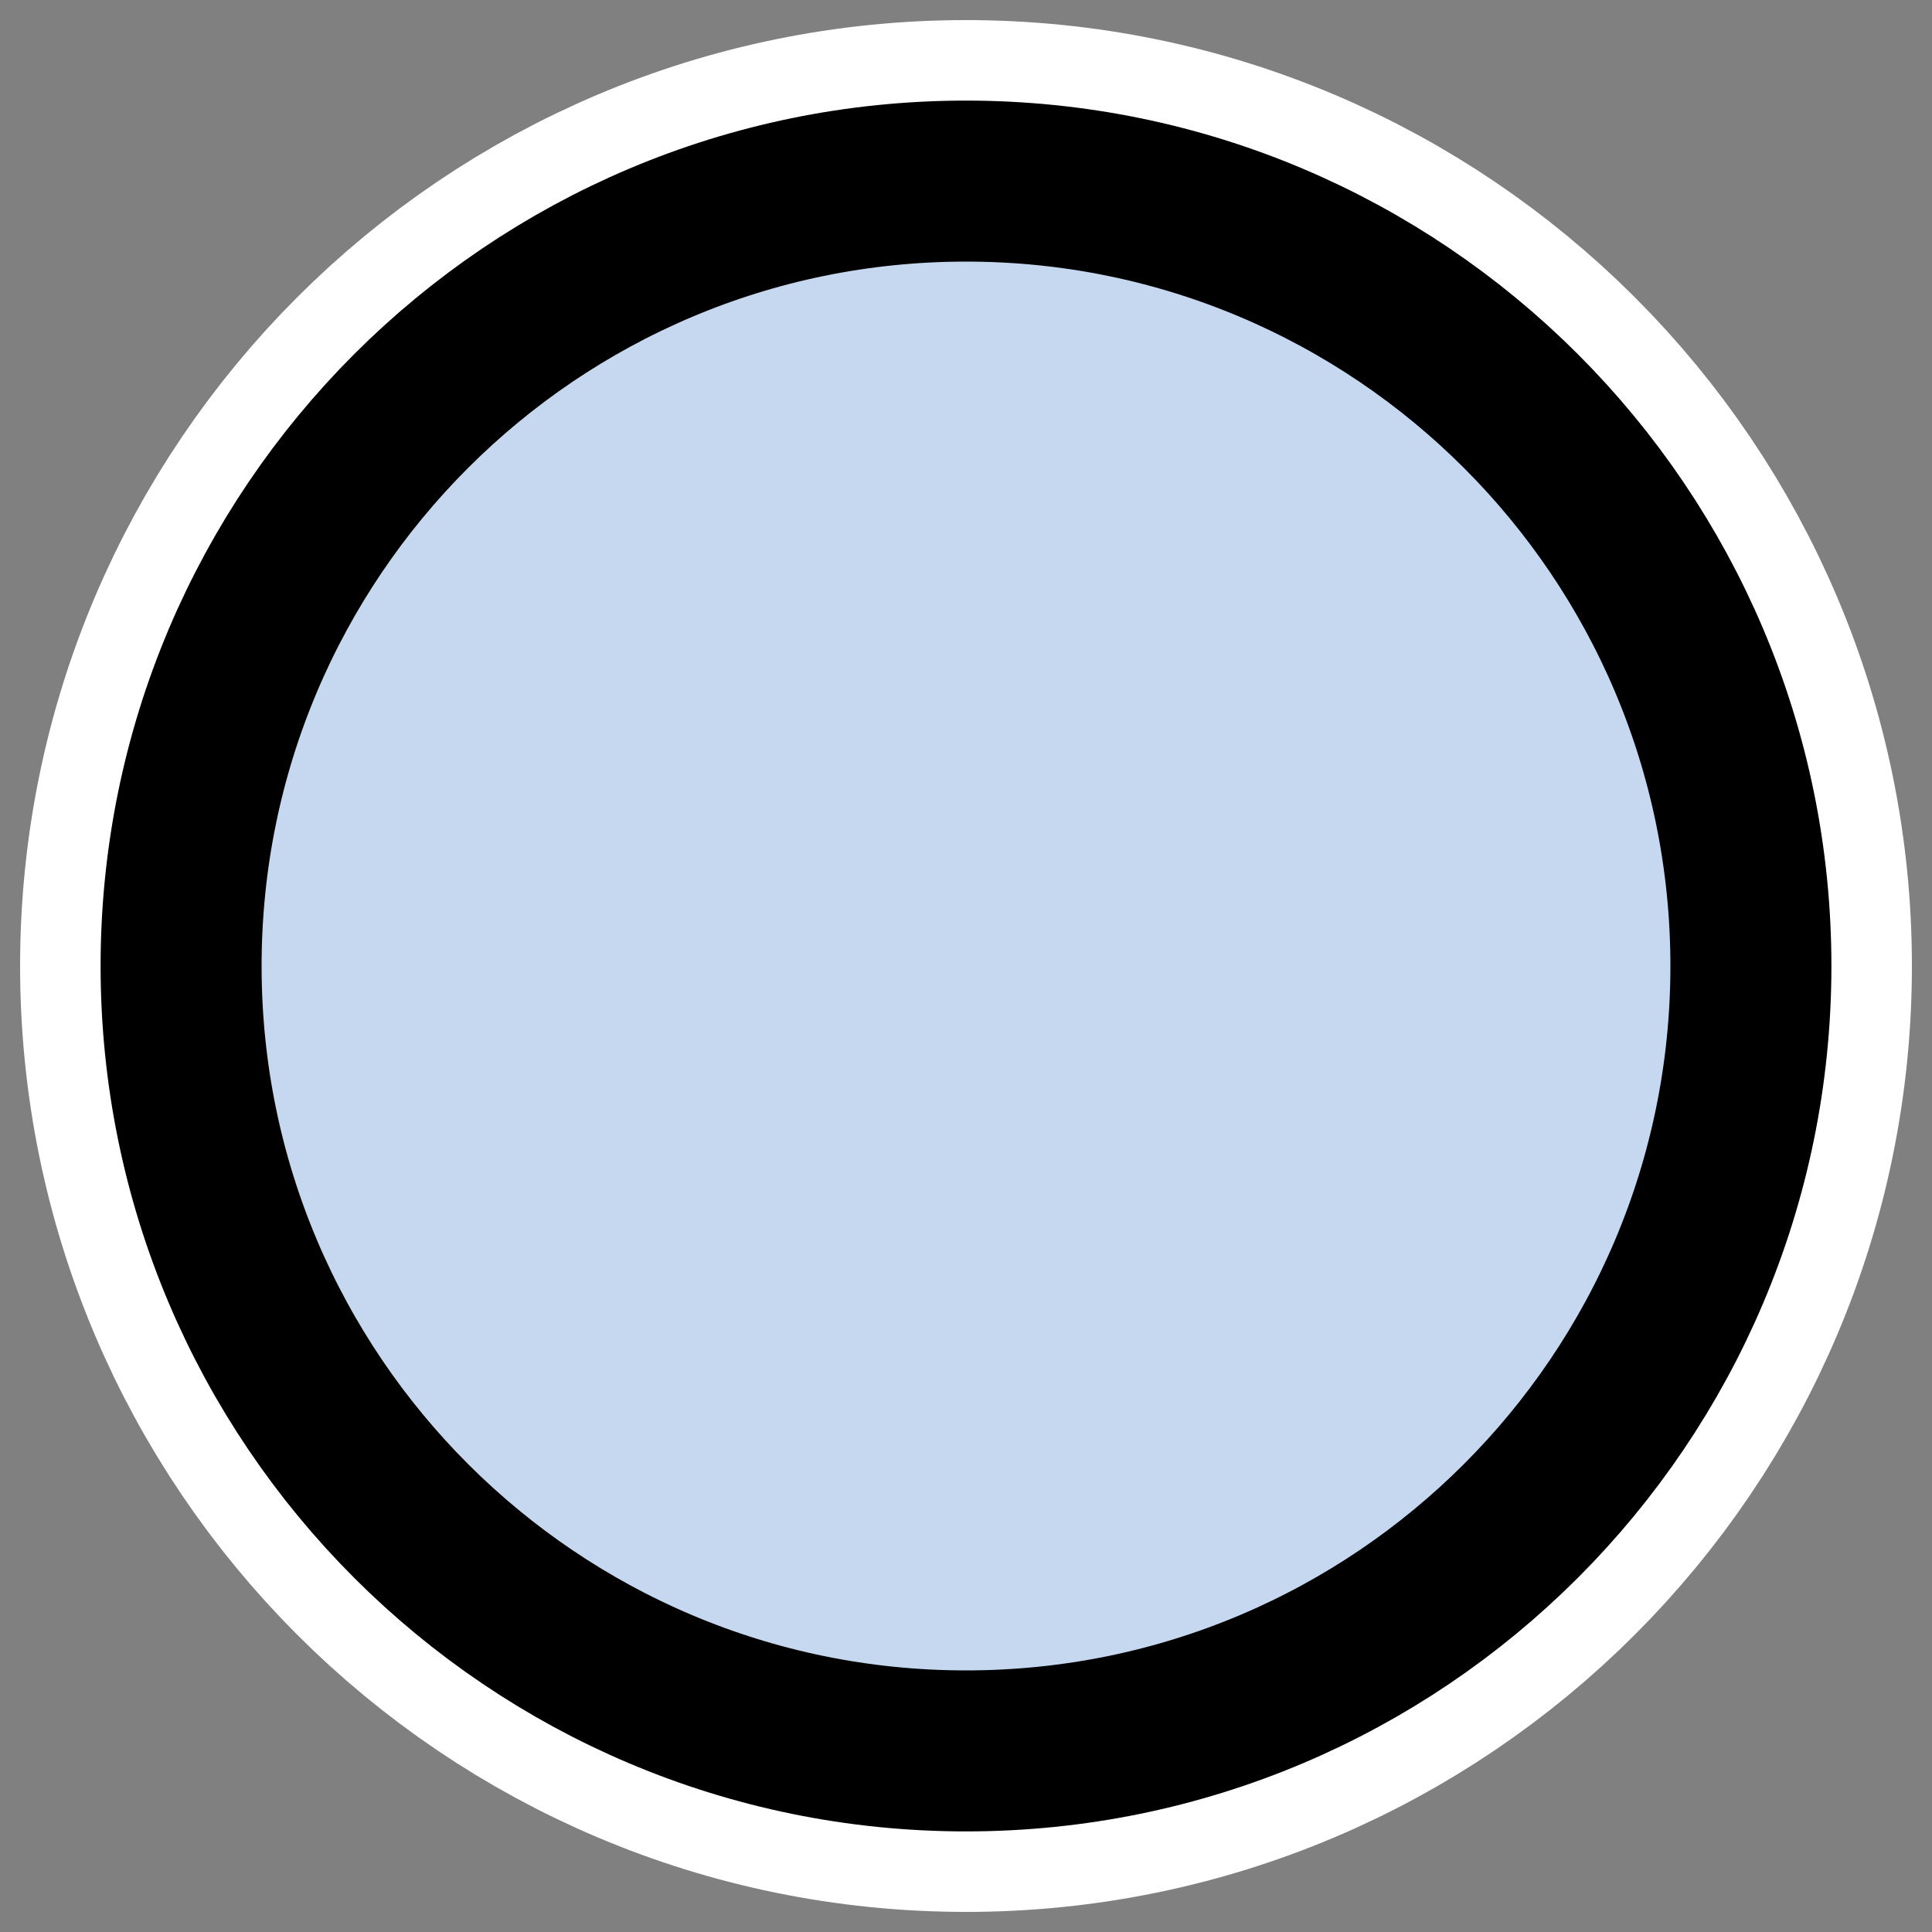 <?xml version="1.0" encoding="UTF-8"?>
<svg _SVGFile__filename="oldscale/actions/mini_circle.svg"   sodipodi:version="0.32" version="1.0" viewBox="0 0 60 60" xmlns="http://www.w3.org/2000/svg" xmlns:sodipodi="http://inkscape.sourceforge.net/DTD/sodipodi-0.dtd">
<rect x="0" y="0" width="60" height="60" fill="#808080" stroke="none"/>
<sodipodi:namedview bordercolor="#666666" borderopacity="1.0" pagecolor="#ffffff"/>
<path d="m54.376 30c0 13.455-10.921 24.376-24.376 24.376s-24.376-10.921-24.376-24.376c5e-4 -13.455 10.921-24.376 24.376-24.376 13.455 5e-4 24.376 10.921 24.376 24.376z" fill="none" stroke="#fff" stroke-linecap="round" stroke-linejoin="round" stroke-width="10"/>
<path d="m54.376 30c0 13.455-10.921 24.376-24.376 24.376s-24.376-10.921-24.376-24.376c5e-4 -13.455 10.921-24.376 24.376-24.376 13.455 5e-4 24.376 10.921 24.376 24.376z" fill="#c5d8ef" fill-rule="evenodd" stroke="#000" stroke-linecap="round" stroke-linejoin="round" stroke-width="5"/>
</svg>
